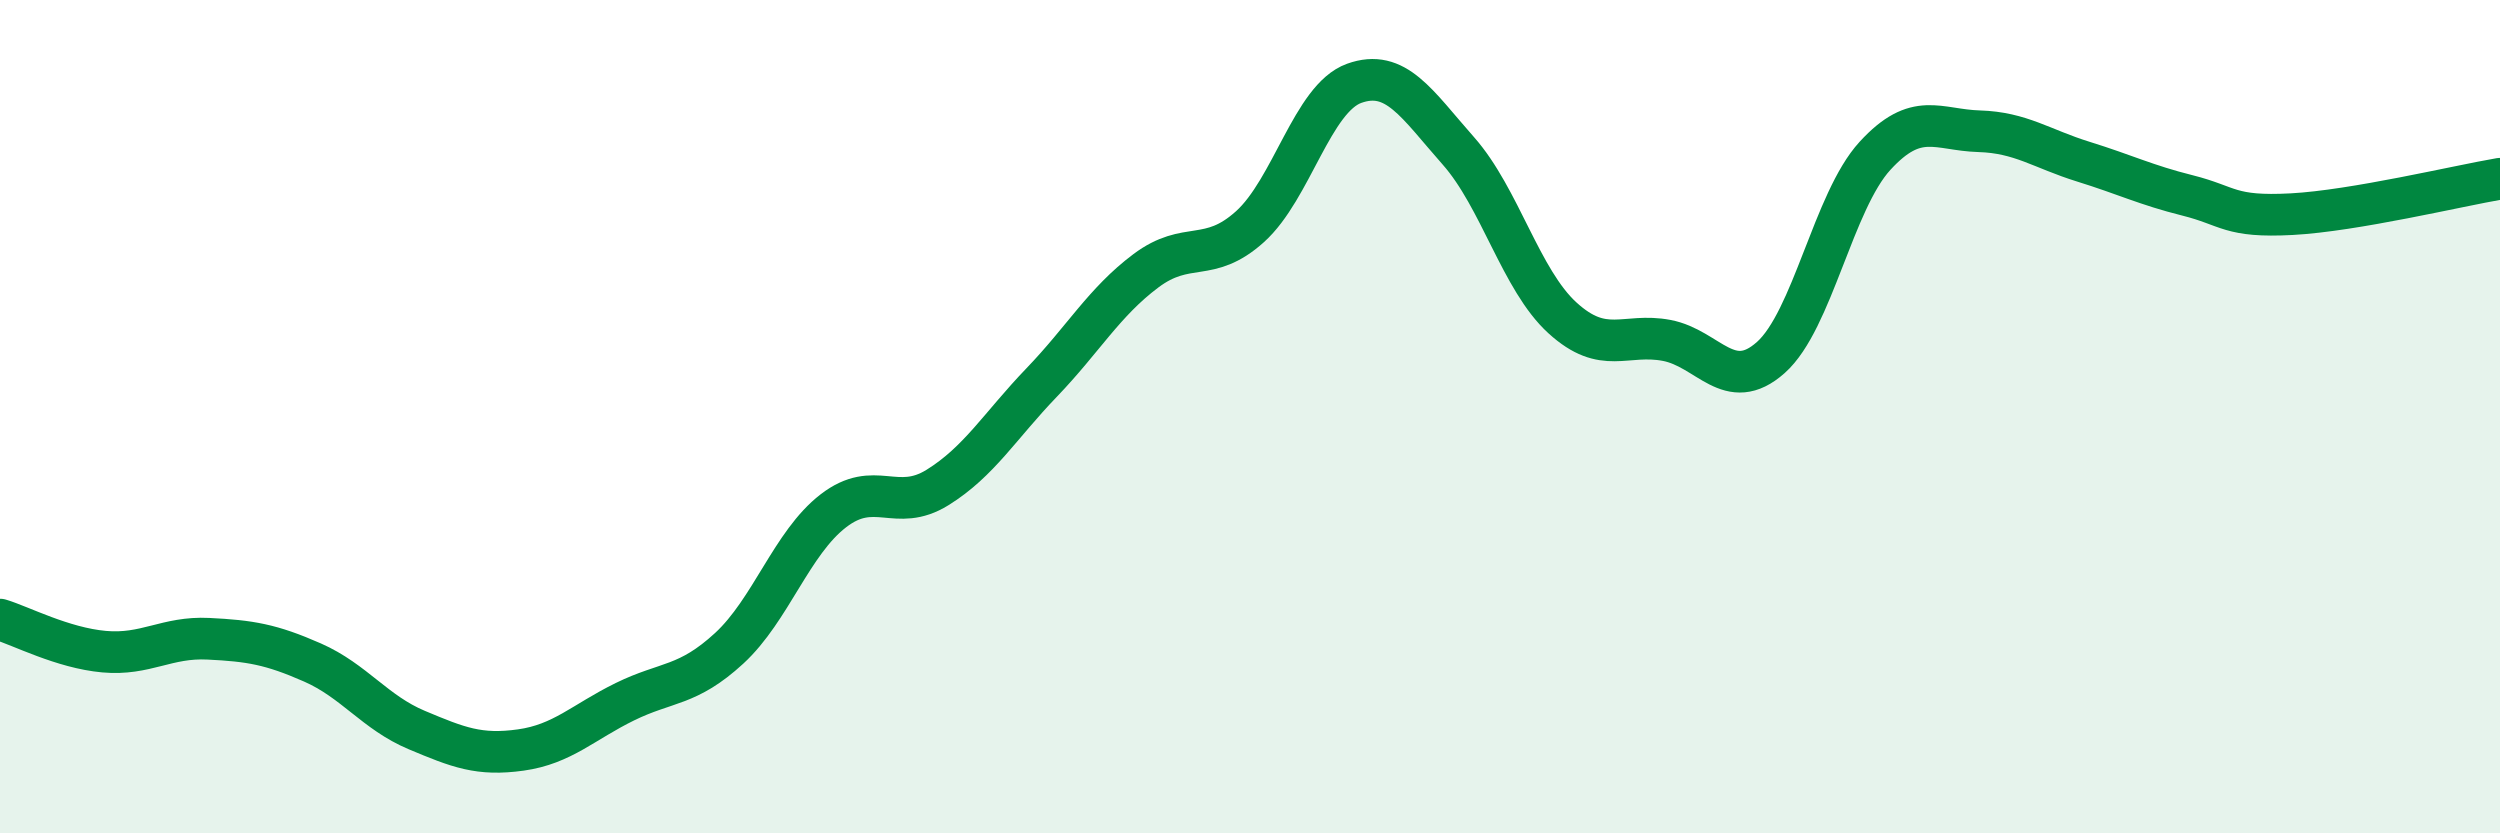 
    <svg width="60" height="20" viewBox="0 0 60 20" xmlns="http://www.w3.org/2000/svg">
      <path
        d="M 0,14.87 C 0.5,15.02 1.5,15.55 2.5,15.64 C 3.5,15.73 4,15.28 5,15.33 C 6,15.38 6.5,15.46 7.5,15.9 C 8.5,16.34 9,17.1 10,17.52 C 11,17.94 11.5,18.14 12.5,18 C 13.5,17.86 14,17.33 15,16.84 C 16,16.35 16.5,16.48 17.5,15.56 C 18.5,14.64 19,13.03 20,12.26 C 21,11.49 21.5,12.32 22.5,11.7 C 23.5,11.08 24,10.22 25,9.18 C 26,8.14 26.5,7.25 27.5,6.5 C 28.5,5.75 29,6.34 30,5.44 C 31,4.54 31.5,2.36 32.5,2 C 33.5,1.64 34,2.49 35,3.62 C 36,4.75 36.5,6.72 37.5,7.63 C 38.5,8.54 39,7.98 40,8.17 C 41,8.36 41.5,9.47 42.5,8.58 C 43.5,7.69 44,4.83 45,3.74 C 46,2.65 46.5,3.12 47.5,3.15 C 48.5,3.18 49,3.57 50,3.88 C 51,4.19 51.5,4.44 52.5,4.69 C 53.5,4.94 53.5,5.22 55,5.14 C 56.5,5.06 59,4.46 60,4.29L60 20L0 20Z"
        fill="#008740"
        opacity="0.1"
        stroke-linecap="round"
        stroke-linejoin="round"
      />
      <path
        d="M 0,14.87 C 0.5,15.02 1.5,15.55 2.5,15.64 C 3.5,15.73 4,15.28 5,15.33 C 6,15.38 6.5,15.46 7.5,15.9 C 8.5,16.34 9,17.1 10,17.52 C 11,17.94 11.5,18.14 12.5,18 C 13.5,17.86 14,17.33 15,16.84 C 16,16.35 16.5,16.48 17.5,15.56 C 18.5,14.64 19,13.03 20,12.26 C 21,11.49 21.5,12.32 22.5,11.7 C 23.5,11.08 24,10.22 25,9.18 C 26,8.14 26.5,7.25 27.5,6.5 C 28.5,5.75 29,6.34 30,5.44 C 31,4.54 31.5,2.36 32.5,2 C 33.5,1.64 34,2.49 35,3.62 C 36,4.75 36.5,6.72 37.5,7.63 C 38.5,8.54 39,7.98 40,8.17 C 41,8.36 41.5,9.47 42.5,8.58 C 43.5,7.69 44,4.83 45,3.74 C 46,2.65 46.5,3.12 47.5,3.15 C 48.5,3.18 49,3.57 50,3.88 C 51,4.19 51.5,4.44 52.5,4.69 C 53.5,4.94 53.5,5.22 55,5.14 C 56.5,5.06 59,4.46 60,4.29"
        stroke="#008740"
        stroke-width="1"
        fill="none"
        stroke-linecap="round"
        stroke-linejoin="round"
      />
    </svg>
  